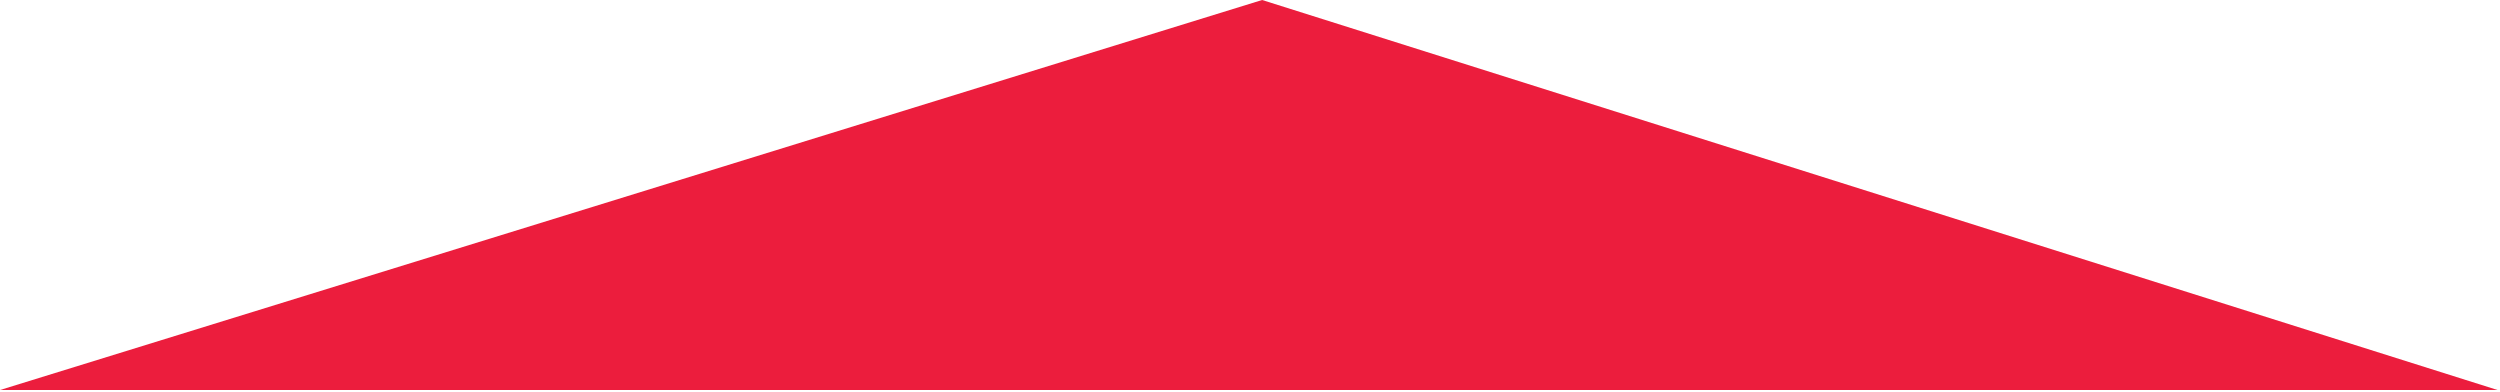<?xml version="1.0" encoding="UTF-8"?> <svg xmlns="http://www.w3.org/2000/svg" width="516" height="81" viewBox="0 0 516 81" fill="none"><path d="M515.5 80.5L0 80.5L260.5 0L515.5 80.5Z" fill="#EC1D3D"></path></svg> 